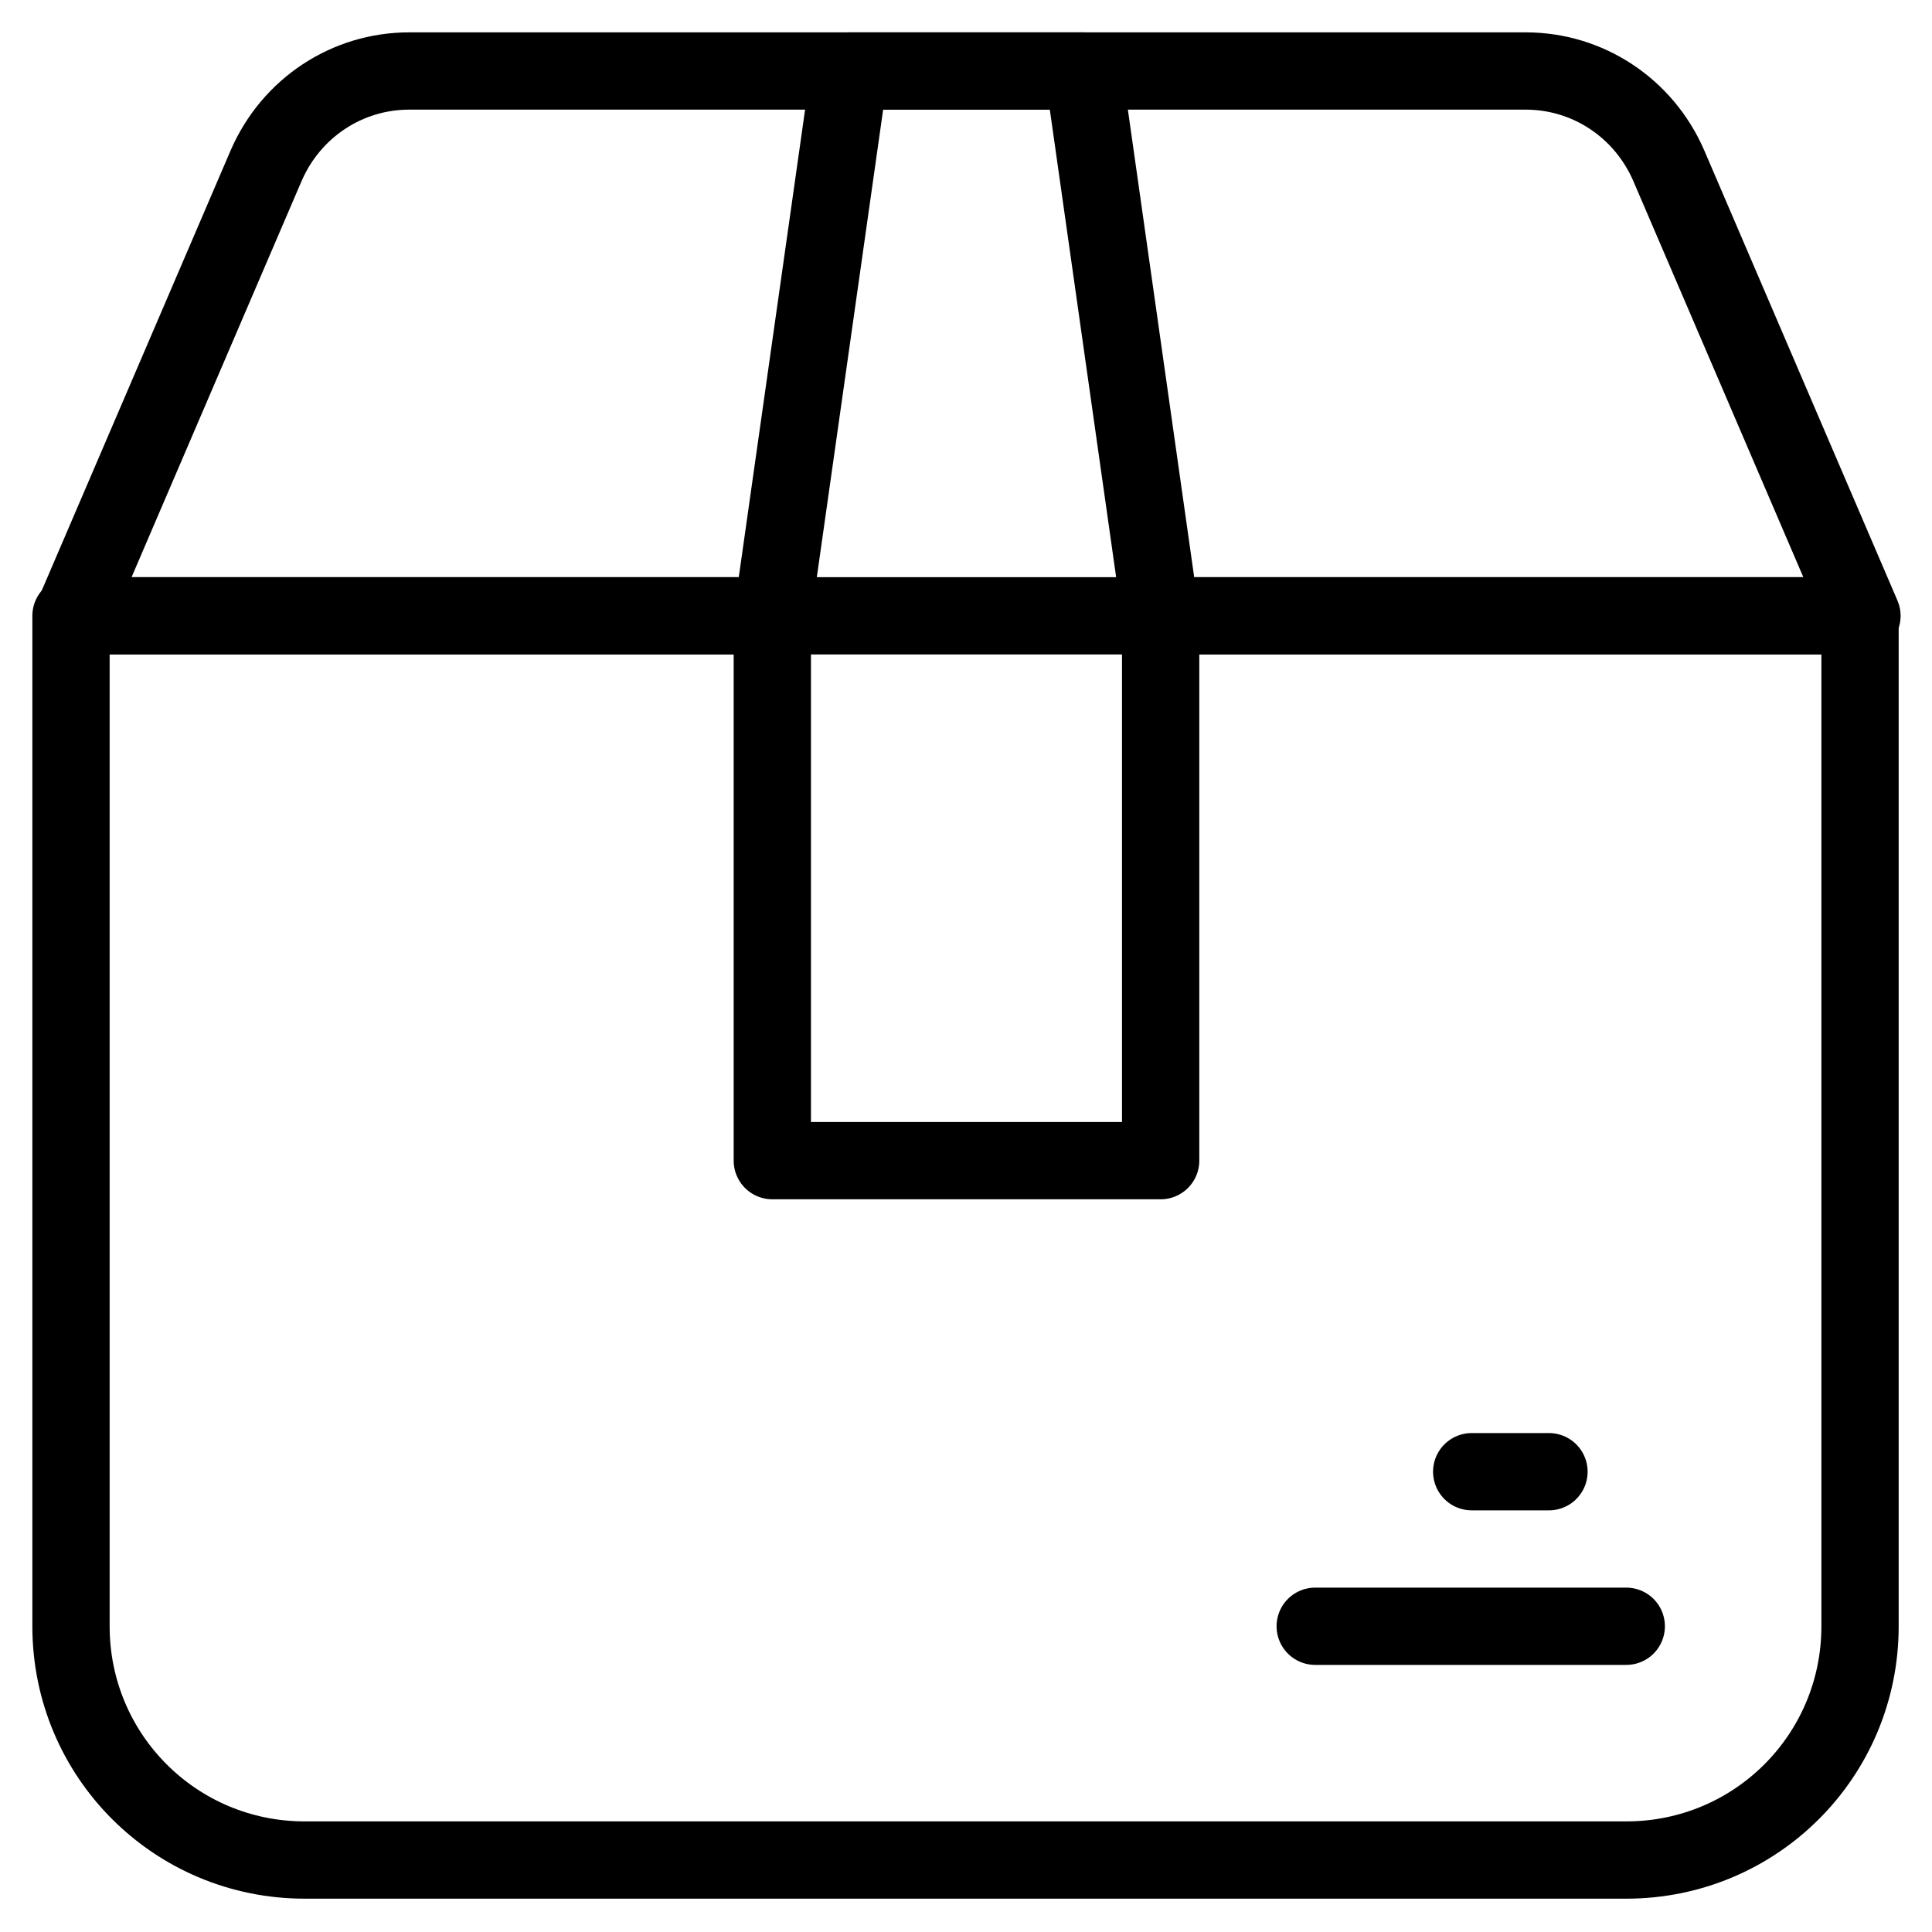 <svg height="100" width="100" xml:space="preserve" style="enable-background:new 0 0 100 100;" viewBox="0 0 100 100" y="0px" x="0px" xmlns:xlink="http://www.w3.org/1999/xlink" xmlns="http://www.w3.org/2000/svg"><style type="text/css">	.imp3{fill:none;stroke:currentcolor;stroke-width:4;stroke-linecap:round;stroke-linejoin:round;}</style><g transform="translate(-1061.625 -987.625)">	<path stroke-width="4px" fill="none" stroke="#000000" d="M1121.7,1019.5h36.2v52.3c0,6.7-5.4,12.1-12.1,12.1l0,0h-68.4c-6.7,0-12.1-5.4-12.1-12.1l0,0  v-52.3h36.2" class="imp3"></path>	<path stroke-width="4px" fill="none" stroke="#000000" d="M1101.6,1019.5h-36.2l10-23.3c1.3-3,4.2-4.9,7.4-4.9h57.8c3.2,0,6.1,1.9,7.4,4.9l10,23.3  H1101.6z" class="imp3"></path>	<path stroke-width="4px" fill="none" stroke="#000000" d="M1121.7,1047.7h-20.1v-28.2l4-28.2h12.1l4,28.2V1047.7z" class="imp3"></path>	<line stroke-width="4px" fill="none" stroke="#000000" y2="1071.8" x2="1145.8" y1="1071.8" x1="1129.7" class="imp3"></line>	<line stroke-width="4px" fill="none" stroke="#000000" y2="1063.8" x2="1141.8" y1="1063.8" x1="1137.8" class="imp3"></line></g></svg>